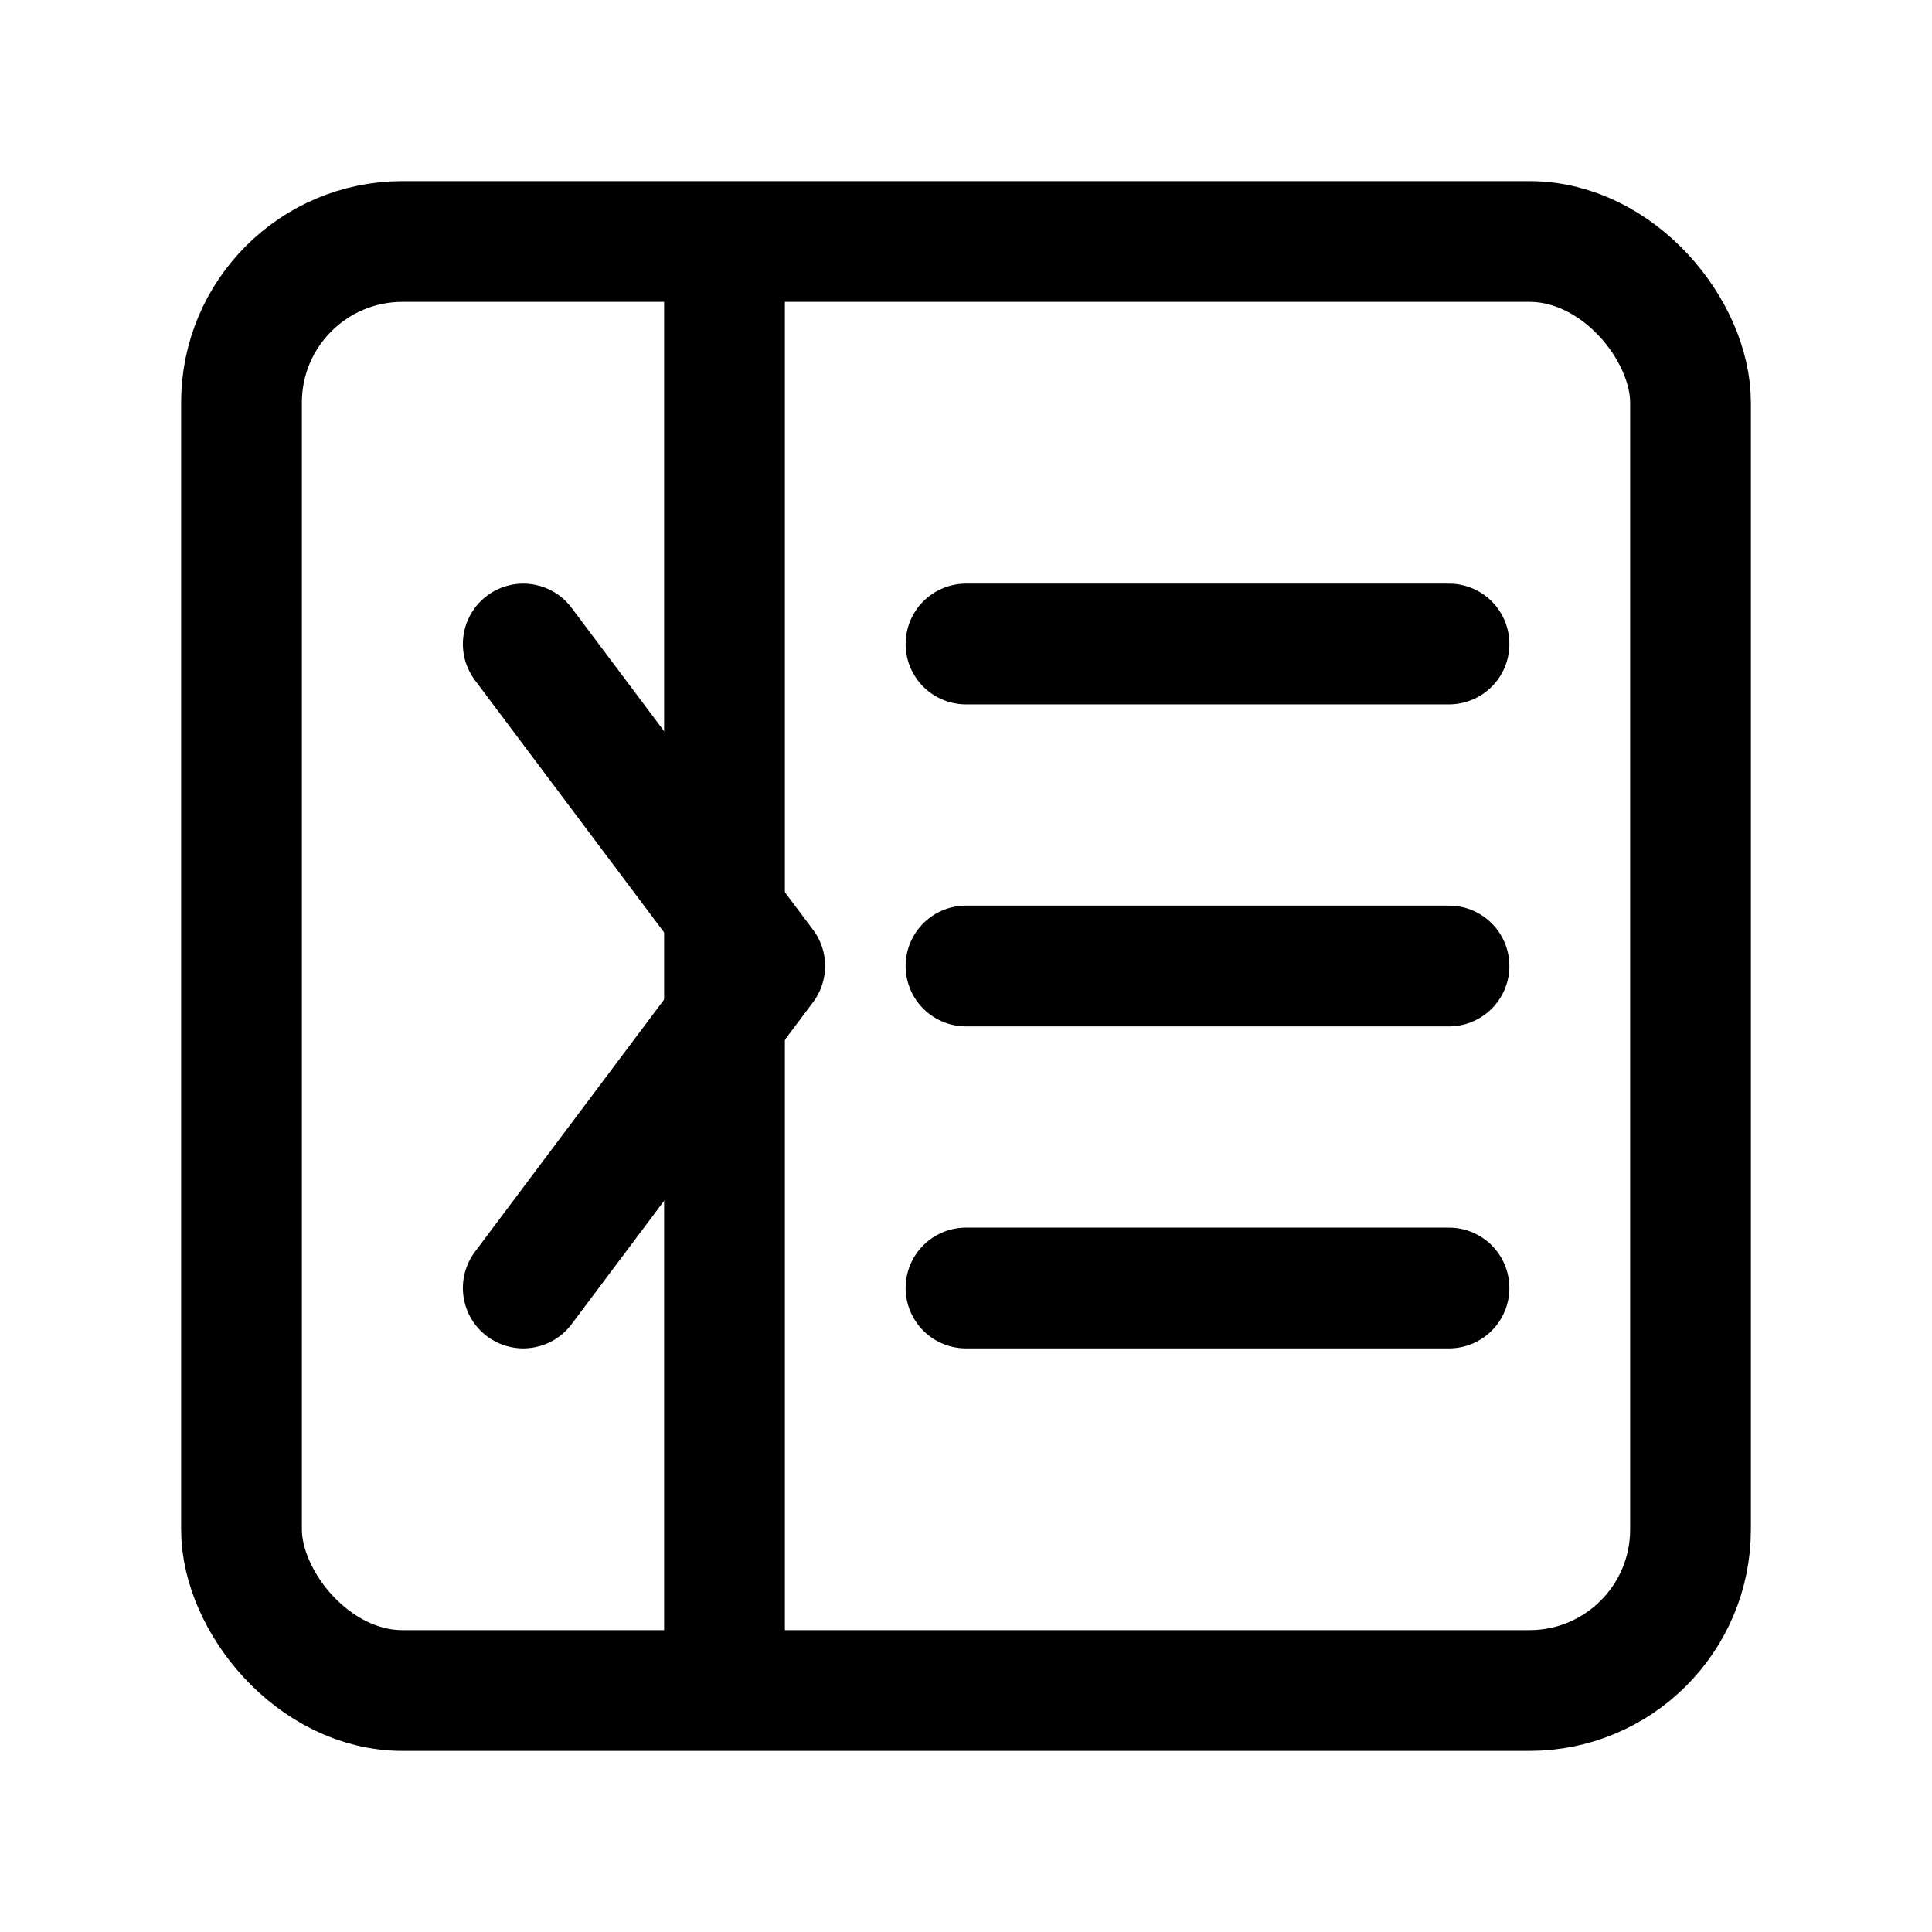 <svg xmlns="http://www.w3.org/2000/svg" viewBox="0 0 24 24" role="img" aria-labelledby="title">
  <title>Microsoft Excel (generic glyph)</title>
  <rect x="3" y="3" width="18" height="18" rx="2" ry="2" fill="none" stroke="currentColor" stroke-width="1.5"/>
  <path d="M9 3v18" stroke="currentColor" stroke-width="1.5"/>
  <path d="M6.5 8l3 4-3 4m5.5-8h6m-6 4h6m-6 4h6" fill="none" stroke="currentColor" stroke-width="1.5" stroke-linecap="round" stroke-linejoin="round"/>
</svg>
